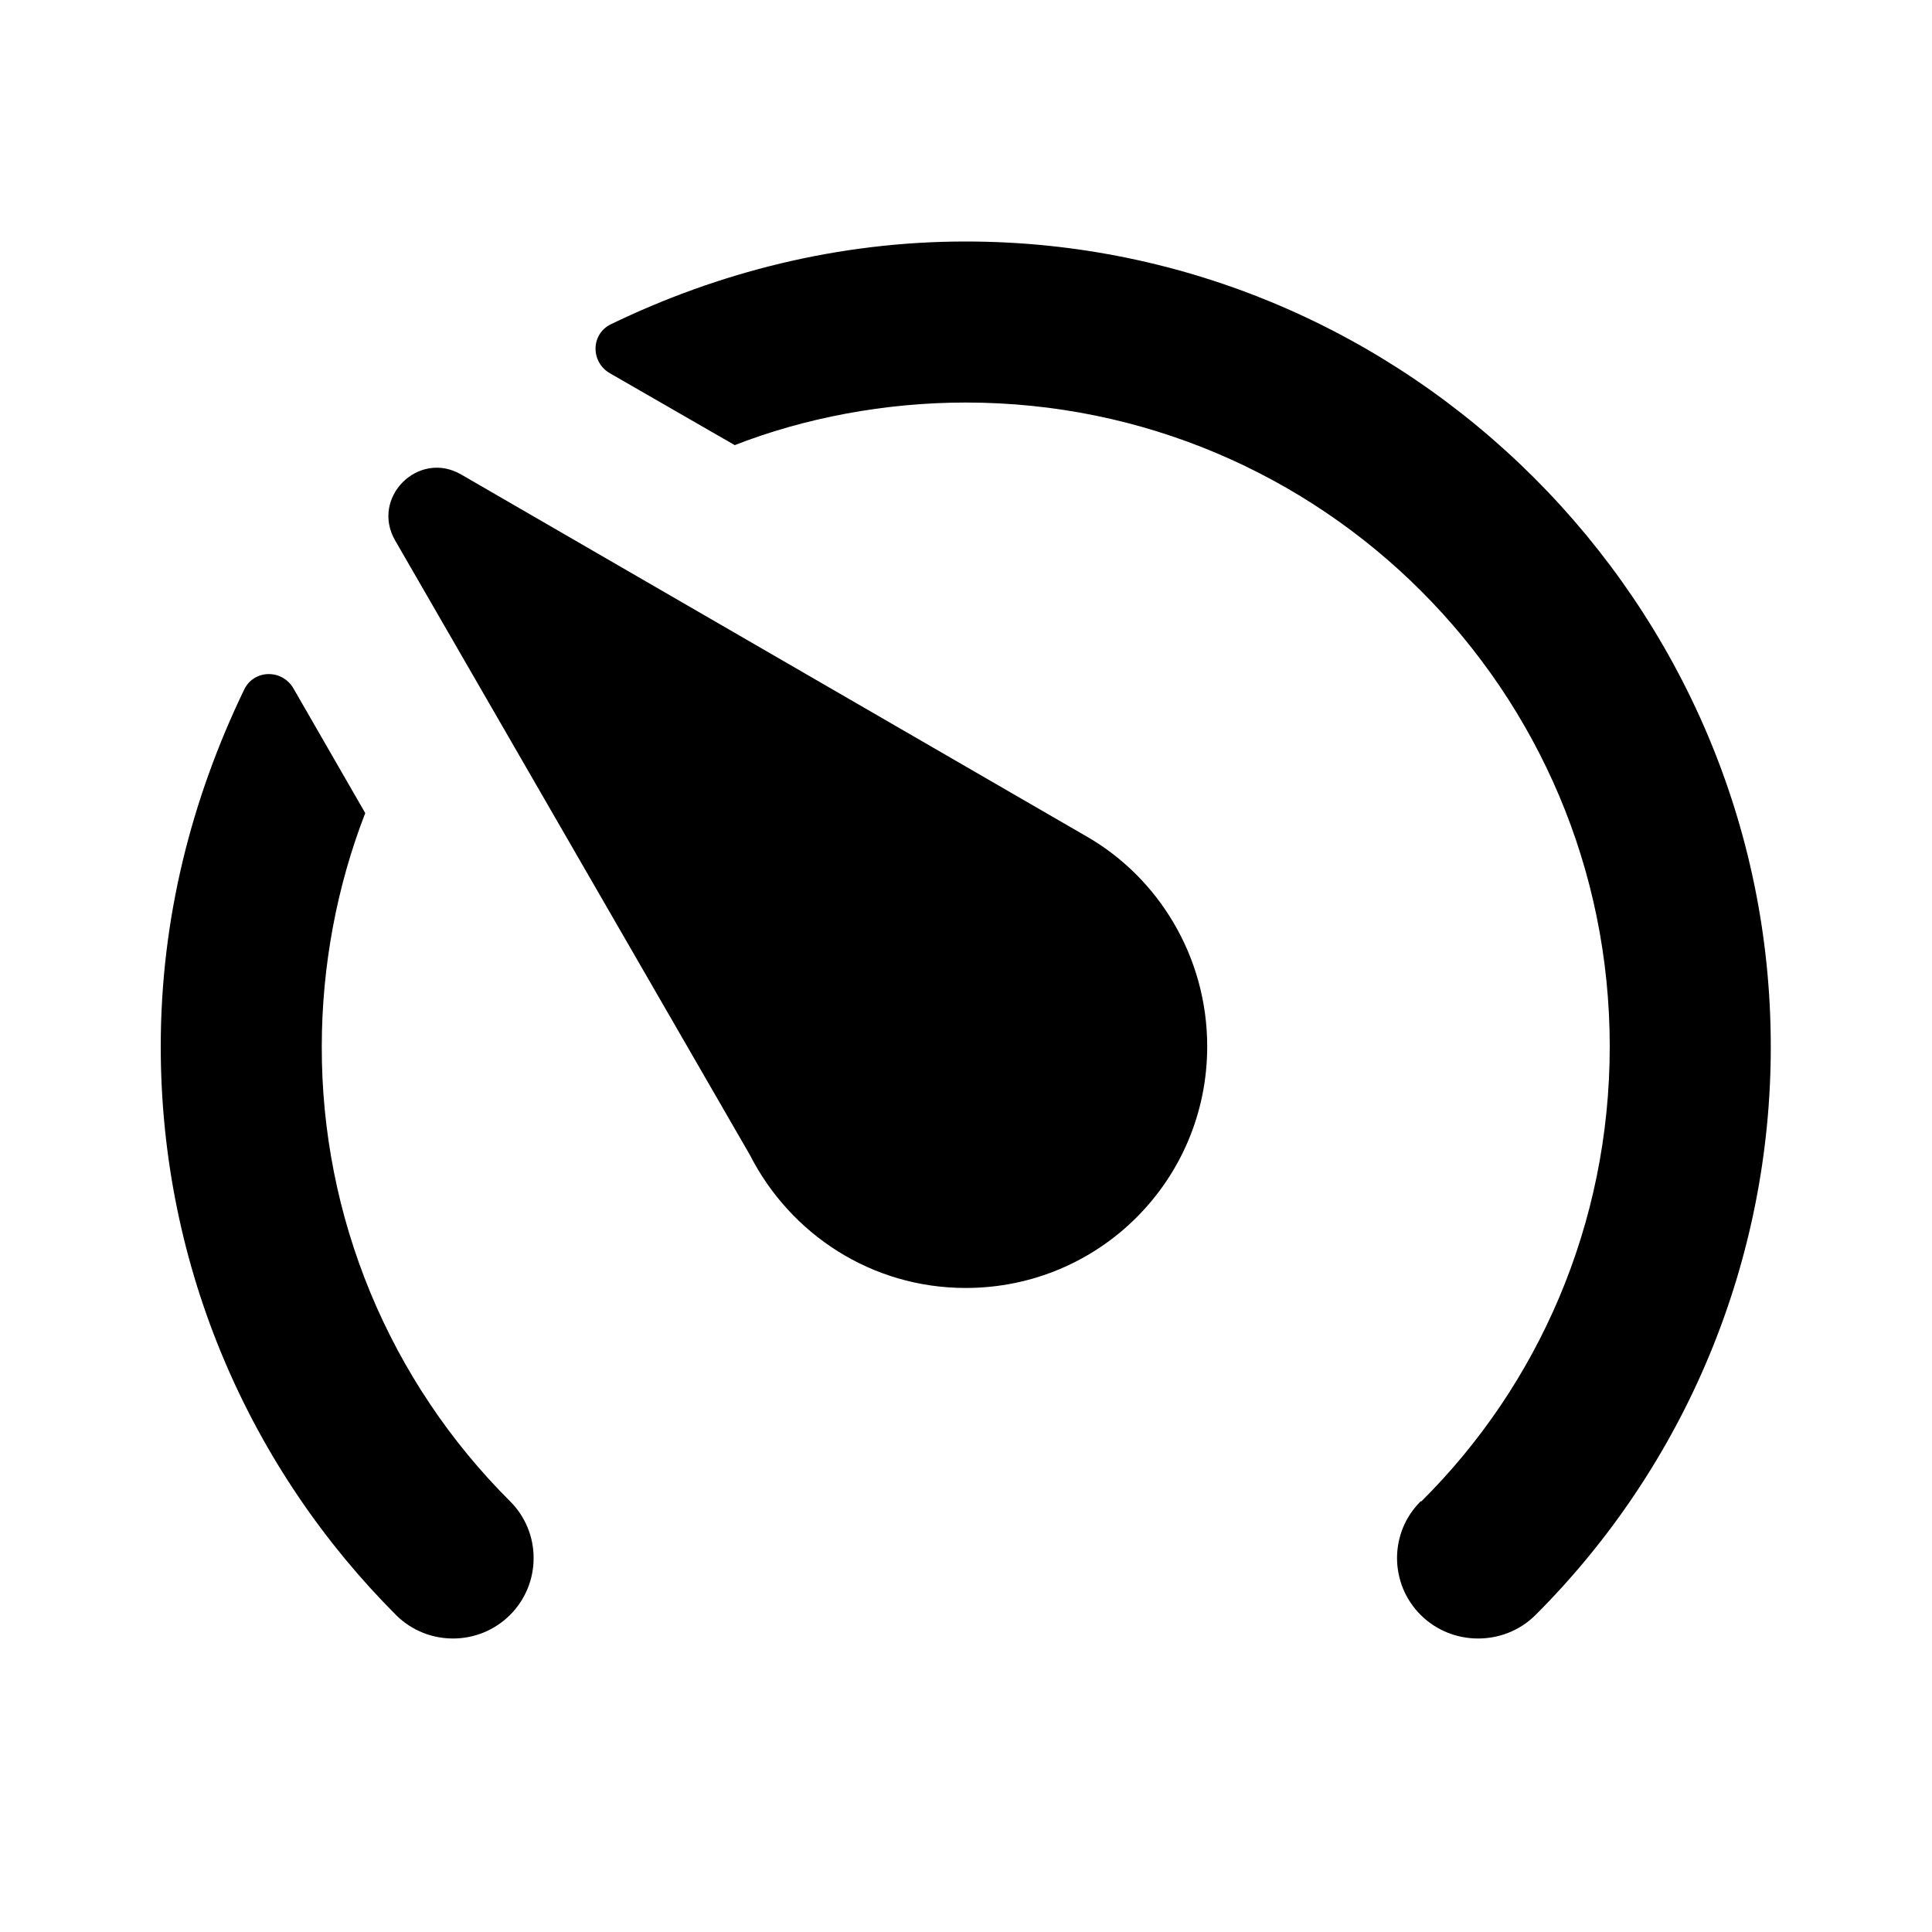 <svg width="20" height="20" viewBox="0 0 20 20" fill="none" xmlns="http://www.w3.org/2000/svg">
<path d="M9.997 13.333C11.381 13.333 12.497 12.217 12.497 10.833C12.497 9.9 11.989 9.083 11.247 8.658L4.774 4.912C4.331 4.655 3.835 5.151 4.09 5.594L7.764 11.958C8.181 12.775 9.022 13.333 9.997 13.333ZM9.997 2.5C8.678 2.5 7.436 2.819 6.325 3.356C6.115 3.457 6.112 3.748 6.314 3.864L7.606 4.608C8.331 4.325 9.164 4.167 9.997 4.167C13.681 4.167 16.664 7.15 16.664 10.833C16.664 12.675 15.922 14.342 14.714 15.542H14.706C14.629 15.619 14.567 15.71 14.525 15.811C14.484 15.912 14.462 16.02 14.462 16.129C14.462 16.238 14.484 16.346 14.525 16.447C14.567 16.548 14.629 16.64 14.706 16.717C15.031 17.042 15.564 17.042 15.889 16.725C16.664 15.952 17.279 15.034 17.698 14.023C18.117 13.012 18.332 11.928 18.331 10.833C18.331 6.25 14.581 2.5 9.997 2.5ZM1.664 10.833C1.664 13.133 2.597 15.217 4.106 16.725C4.431 17.042 4.956 17.042 5.281 16.717C5.358 16.64 5.419 16.548 5.461 16.447C5.503 16.346 5.524 16.238 5.524 16.129C5.524 16.02 5.503 15.912 5.461 15.811C5.419 15.71 5.358 15.619 5.281 15.542C4.661 14.924 4.17 14.191 3.835 13.383C3.5 12.574 3.329 11.708 3.331 10.833C3.331 10 3.489 9.167 3.781 8.417L3.038 7.127C2.921 6.925 2.63 6.928 2.528 7.138C1.984 8.266 1.664 9.505 1.664 10.833Z" fill="black"/>
</svg>
